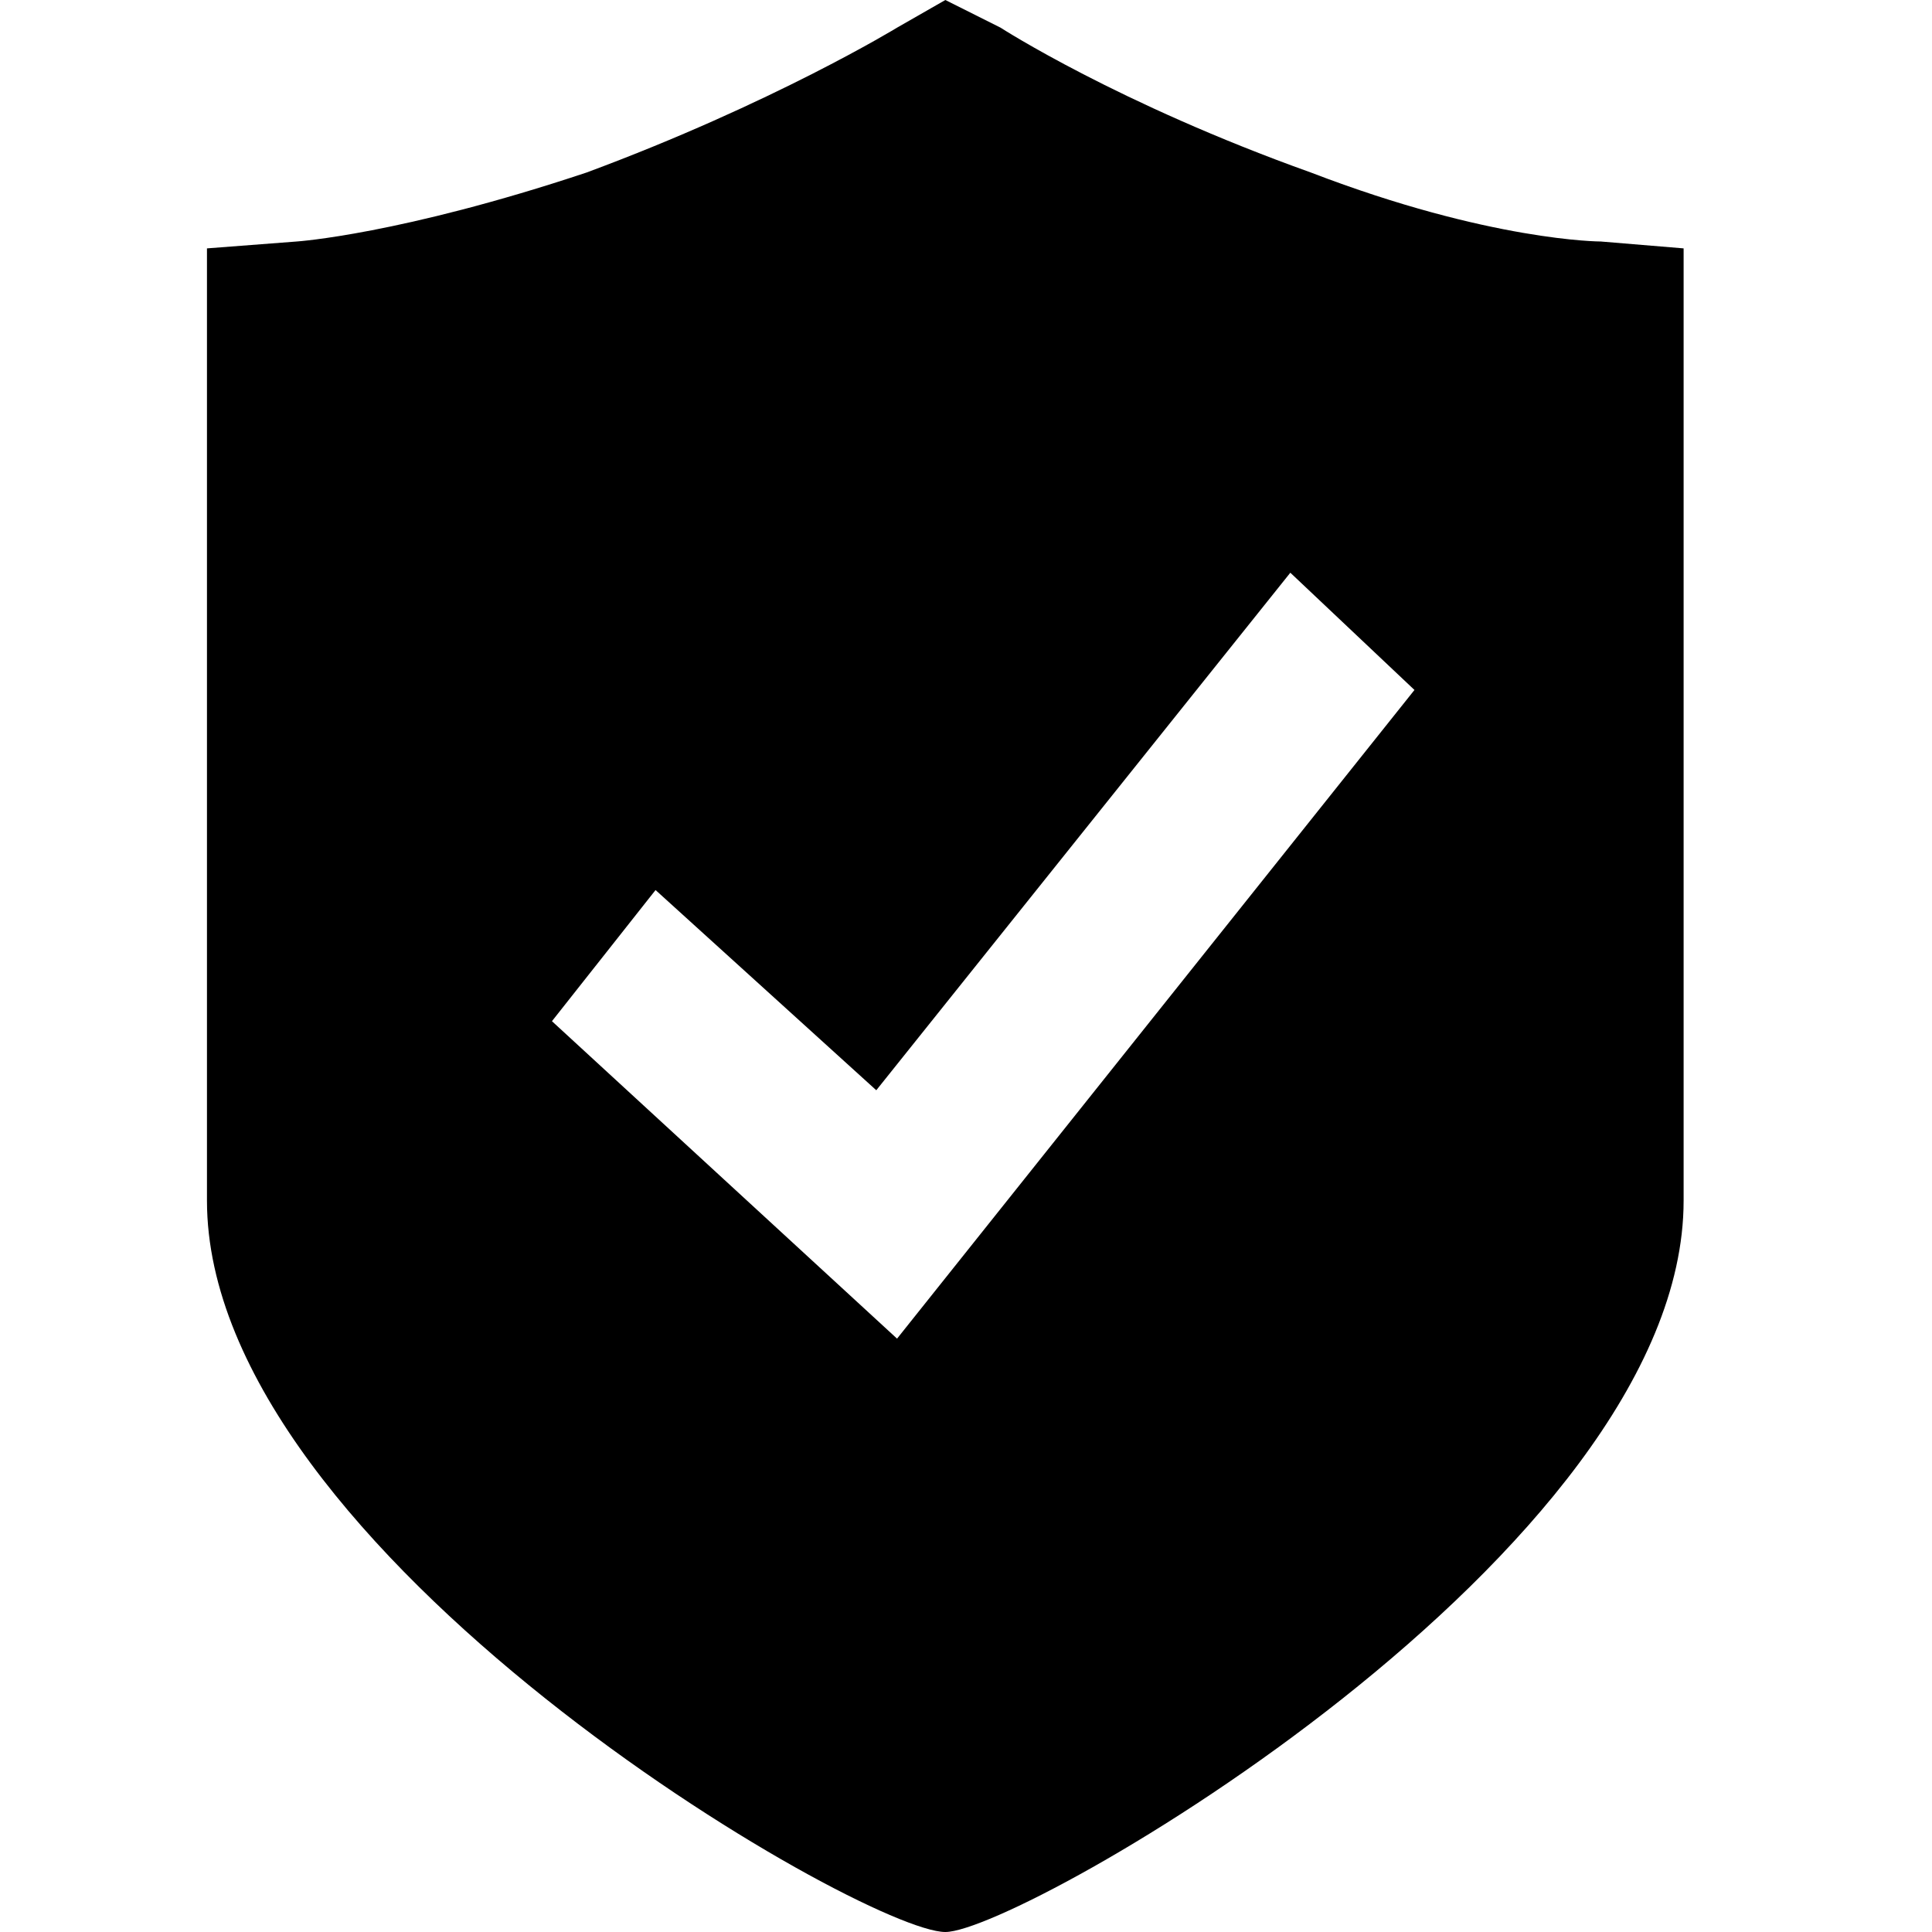 <svg width="16" height="16" viewBox="0 0 16 16" fill="none" xmlns="http://www.w3.org/2000/svg">
<path d="M13.257 2C13.257 2 12.343 2 10.857 1.429C9.257 0.857 8.286 0.229 8.286 0.229L7.829 0L7.429 0.229C7.429 0.229 6.4 0.857 4.857 1.429C3.314 1.943 2.457 2 2.457 2L1.714 2.057V9.943C1.714 12.857 7.143 16 7.829 16C8.457 16 13.943 12.857 13.943 9.943V2.057L13.257 2ZM7.429 11.086L4.571 8.457L5.429 7.371L7.257 9.029L10.686 4.743L11.714 5.714L7.429 11.086Z" fill="black"/>
</svg>
